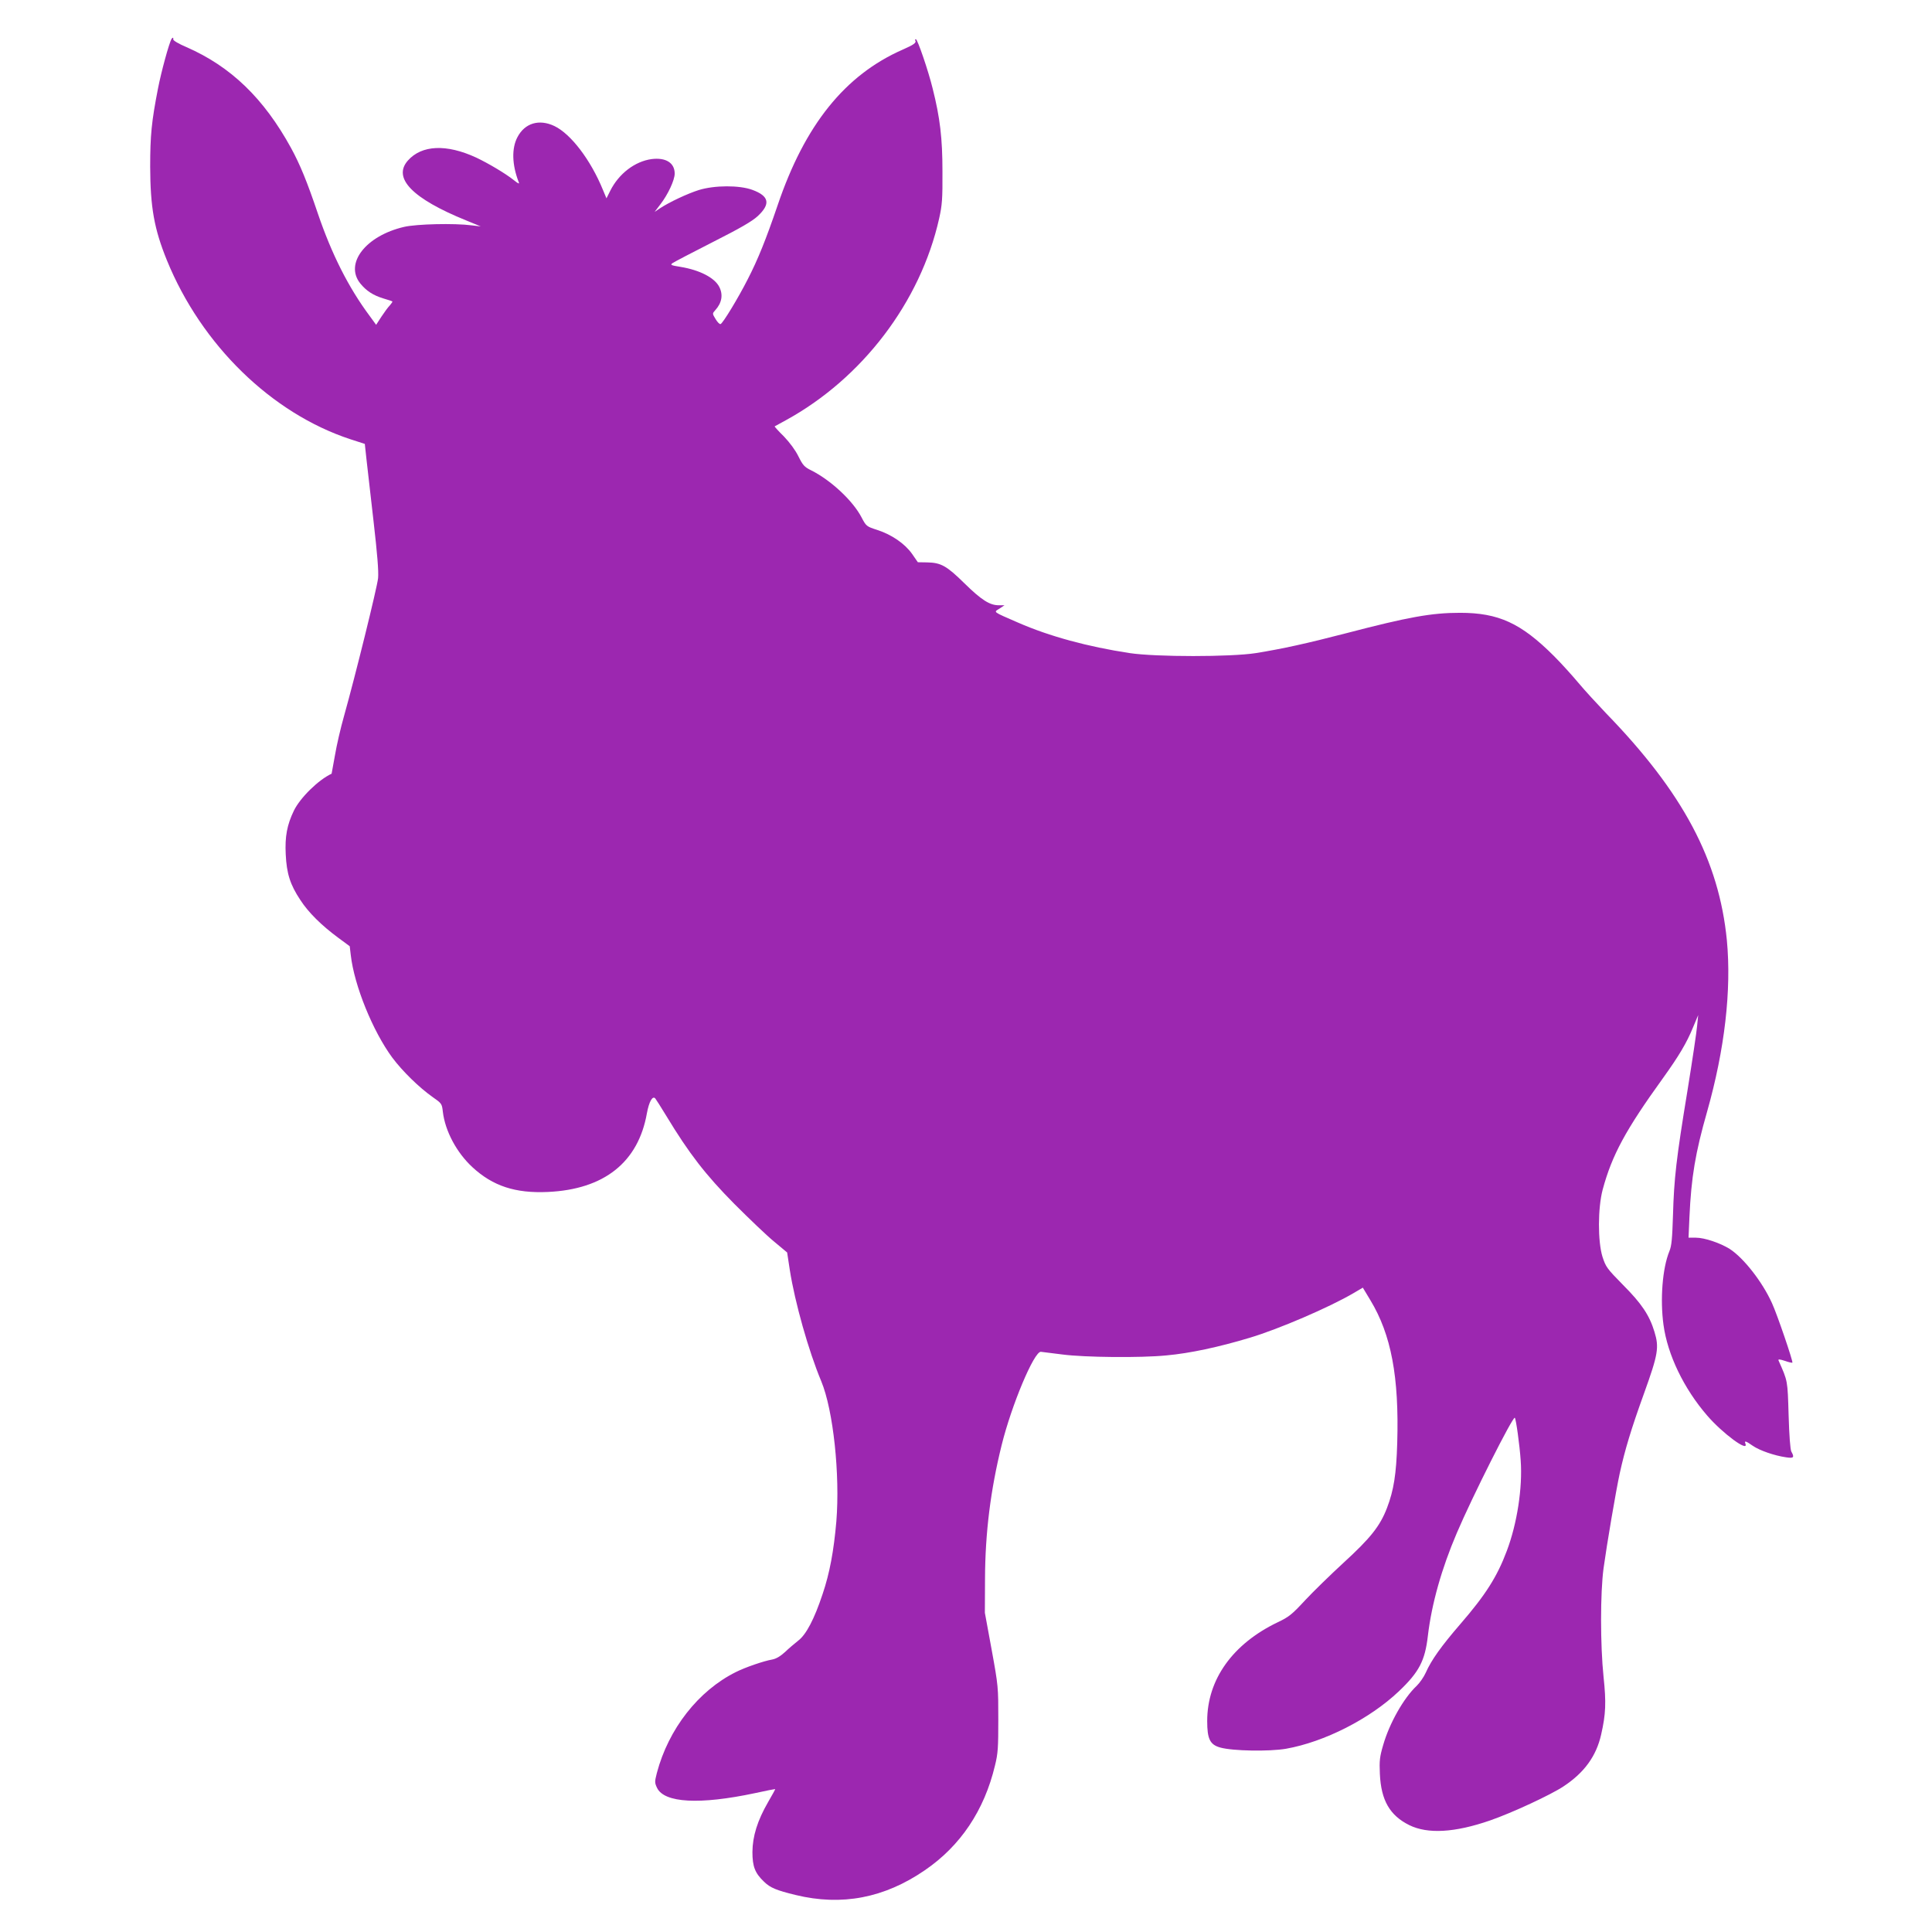 <?xml version="1.0" standalone="no"?>
<!DOCTYPE svg PUBLIC "-//W3C//DTD SVG 20010904//EN"
 "http://www.w3.org/TR/2001/REC-SVG-20010904/DTD/svg10.dtd">
<svg version="1.0" xmlns="http://www.w3.org/2000/svg"
 width="1280pt" height="1280pt" viewBox="0 0 1280 1280"
 preserveAspectRatio="xMidYMid meet">
<g transform="translate(0,1280) scale(0.1,-0.1)"
fill="#9c27b0" stroke="none">
<path d="M1137 12543 c-17 -28 -69 -220 -90 -328 -43 -220 -52 -312 -52 -520
1 -268 26 -411 111 -620 229 -561 693 -1013 1215 -1185 l96 -31 11 -102 c6
-56 28 -241 47 -412 25 -218 34 -329 30 -375 -7 -65 -151 -648 -226 -915 -22
-77 -49 -194 -60 -260 -12 -66 -22 -120 -22 -121 -87 -40 -209 -160 -250 -245
-45 -93 -60 -171 -54 -289 6 -127 29 -201 97 -303 53 -82 140 -168 251 -250
l76 -56 7 -59 c23 -202 146 -504 275 -679 68 -91 179 -199 267 -261 60 -42 62
-44 68 -98 15 -127 91 -270 196 -367 135 -125 285 -174 500 -164 373 17 599
197 656 522 14 76 37 117 55 98 4 -5 38 -57 74 -117 150 -248 260 -390 450
-582 99 -99 218 -213 265 -251 l85 -71 18 -118 c33 -210 123 -532 208 -735 80
-193 125 -619 100 -929 -17 -195 -44 -342 -91 -481 -55 -166 -109 -269 -162
-309 -24 -19 -63 -52 -88 -76 -31 -28 -58 -44 -85 -49 -54 -9 -179 -52 -240
-83 -249 -124 -446 -377 -523 -668 -15 -59 -15 -65 1 -99 48 -100 282 -113
649 -35 73 16 134 28 134 27 1 -1 -20 -40 -47 -86 -71 -123 -103 -226 -104
-331 0 -96 17 -140 77 -197 41 -40 82 -57 210 -88 305 -74 587 -20 855 164
236 161 394 396 465 694 20 80 22 119 22 307 0 211 0 219 -44 460 l-45 245 1
225 c1 305 37 590 110 885 65 264 215 622 260 619 10 -1 75 -9 144 -18 147
-19 514 -23 687 -6 156 14 347 55 553 117 191 57 528 202 688 296 l61 36 50
-83 c138 -228 191 -508 178 -946 -6 -206 -23 -314 -68 -431 -46 -120 -110
-200 -287 -362 -87 -80 -203 -193 -256 -250 -86 -93 -107 -110 -181 -145 -298
-143 -467 -379 -467 -654 0 -119 18 -157 87 -176 82 -23 324 -27 435 -8 254
45 554 197 747 380 135 128 174 203 193 368 25 212 91 446 192 682 102 240
372 775 384 763 8 -8 32 -180 39 -284 13 -180 -24 -418 -92 -598 -64 -171
-141 -292 -308 -485 -126 -146 -192 -238 -229 -322 -13 -29 -41 -69 -61 -88
-86 -81 -180 -248 -221 -391 -23 -78 -26 -104 -22 -192 8 -175 66 -275 195
-339 122 -60 301 -50 535 31 147 51 403 170 487 226 138 91 217 201 249 343
31 136 34 212 16 382 -22 212 -22 556 0 720 22 160 81 507 107 628 34 155 75
292 161 530 94 261 101 305 69 409 -33 109 -85 187 -209 311 -106 108 -113
118 -135 185 -32 103 -31 324 1 445 62 230 152 396 401 741 104 145 156 232
198 335 l34 81 -7 -70 c-3 -38 -32 -232 -64 -430 -75 -456 -89 -584 -96 -825
-5 -157 -9 -204 -24 -240 -46 -112 -62 -319 -39 -487 27 -199 135 -423 290
-602 101 -117 275 -246 253 -186 -9 22 2 19 49 -14 45 -31 143 -65 220 -76 51
-8 57 -1 35 38 -7 14 -14 105 -18 242 -7 233 -5 222 -67 362 -3 9 8 8 42 -3
25 -9 48 -14 50 -12 6 6 -100 318 -135 394 -64 142 -189 301 -281 360 -63 39
-166 74 -223 74 l-49 0 6 137 c12 264 39 425 117 698 117 413 162 806 131
1135 -52 530 -290 979 -801 1505 -58 61 -140 150 -181 199 -41 49 -114 130
-163 179 -219 219 -368 287 -623 287 -189 0 -343 -28 -753 -135 -266 -69 -421
-103 -600 -132 -165 -26 -662 -26 -835 0 -277 42 -532 111 -740 202 -172 75
-163 68 -123 93 l33 22 -38 0 c-60 0 -115 35 -228 146 -118 116 -155 136 -246
138 l-62 1 -38 55 c-48 68 -135 128 -231 159 -71 23 -73 24 -105 85 -58 110
-203 245 -333 310 -45 22 -55 34 -84 92 -20 41 -57 91 -96 132 -36 35 -63 66
-62 67 2 1 35 19 73 40 508 278 893 784 1017 1337 20 90 23 129 22 313 0 219
-16 355 -65 549 -28 115 -100 326 -111 326 -5 0 -7 -4 -4 -8 9 -15 -9 -28 -84
-61 -382 -168 -648 -499 -828 -1031 -77 -226 -131 -360 -198 -490 -64 -126
-165 -292 -180 -297 -7 -2 -21 13 -33 33 -22 36 -22 37 -3 58 45 49 54 104 27
156 -31 60 -129 111 -257 132 -63 10 -69 13 -52 25 10 7 130 70 266 139 184
93 261 138 298 172 87 81 76 133 -35 174 -87 32 -251 31 -355 -1 -73 -23 -194
-79 -259 -122 l-34 -23 38 50 c51 66 95 161 95 204 0 71 -59 108 -153 96 -110
-15 -217 -96 -274 -210 l-25 -50 -23 55 c-81 199 -213 372 -322 424 -101 48
-196 20 -245 -74 -39 -74 -36 -182 8 -296 7 -16 0 -14 -31 11 -58 46 -170 112
-250 150 -197 91 -361 84 -453 -20 -102 -116 30 -252 388 -397 l95 -39 -60 7
c-115 15 -364 9 -447 -10 -255 -59 -397 -243 -291 -375 40 -49 84 -78 152 -99
31 -9 58 -18 60 -20 3 -2 -5 -13 -16 -26 -12 -12 -37 -46 -56 -75 l-35 -54
-43 59 c-140 188 -251 408 -343 678 -72 213 -118 325 -178 435 -180 328 -398
539 -693 668 -50 21 -89 44 -87 51 2 12 -4 15 -11 4z"/>
</g>
</svg>

